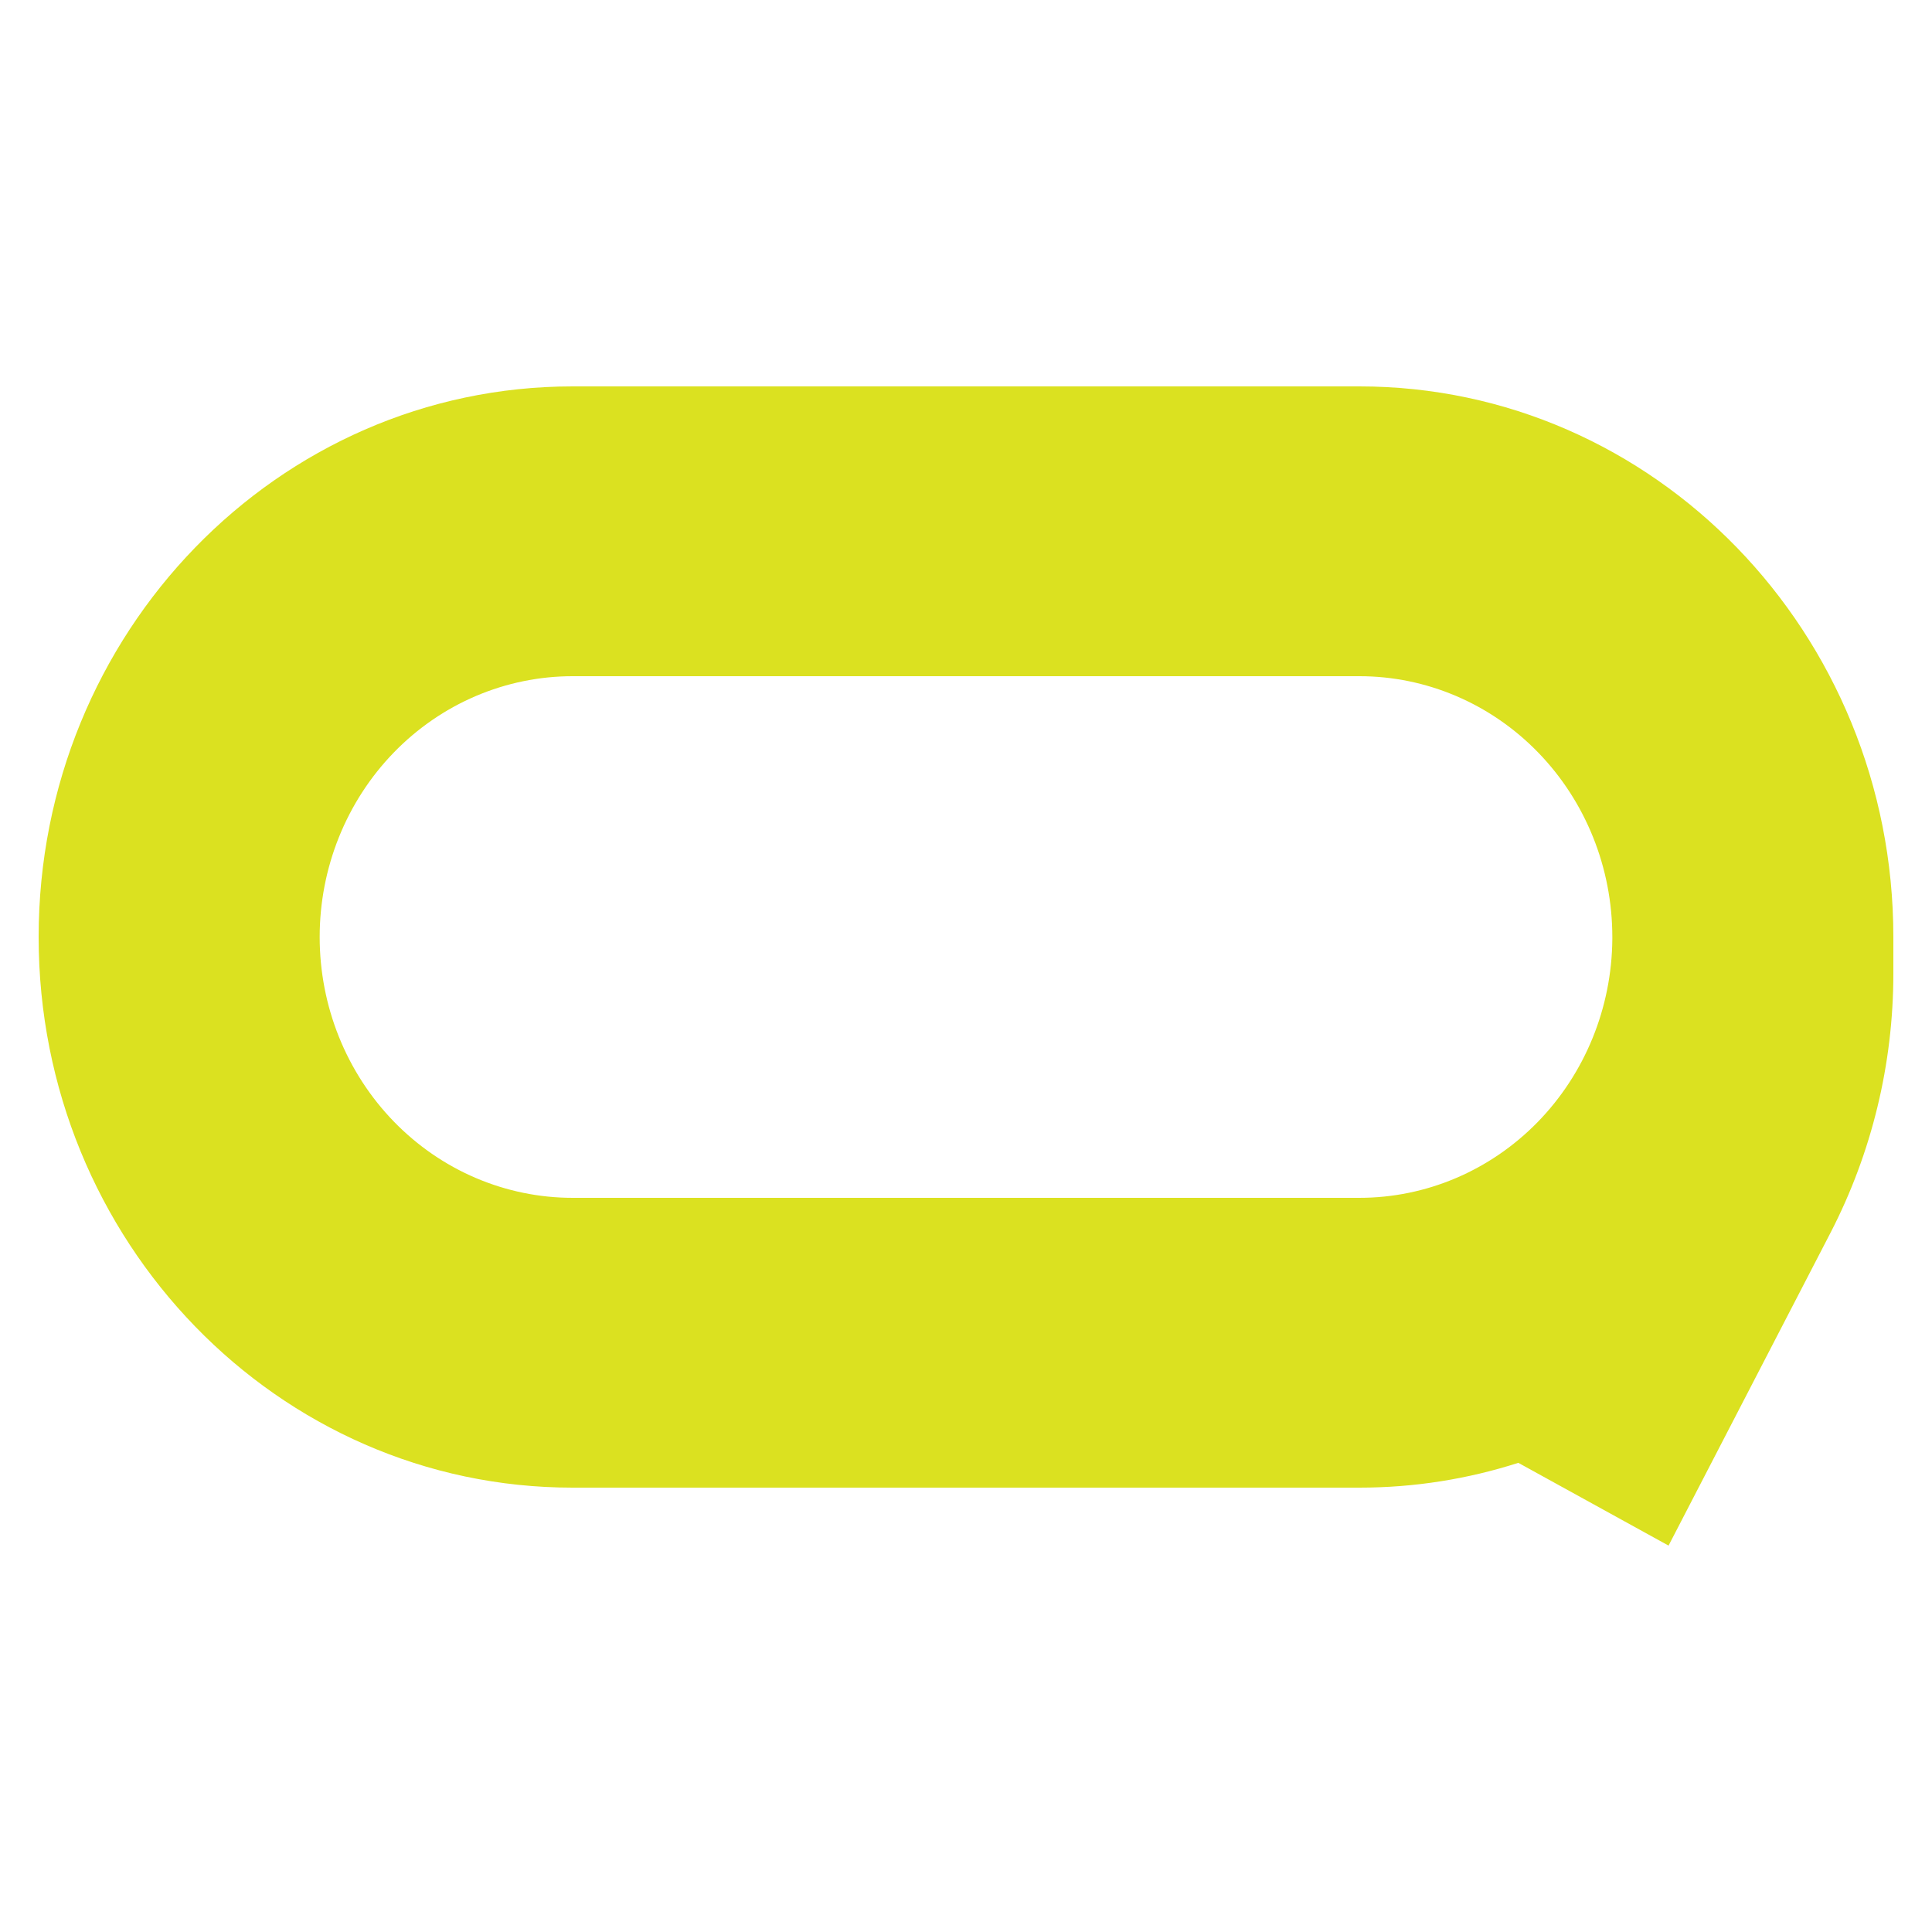 <?xml version="1.0" encoding="UTF-8" standalone="no"?>
<svg xmlns="http://www.w3.org/2000/svg" xmlns:xlink="http://www.w3.org/1999/xlink" xmlns:serif="http://www.serif.com/" width="100%" height="100%" viewBox="0 0 50 50" version="1.1" xml:space="preserve" style="fill-rule:evenodd;clip-rule:evenodd;stroke-linejoin:round;stroke-miterlimit:2;">
  <path d="M14.818,10c-7.631,0 -13.818,6.38 -13.818,14.25c0,7.87 6.187,14.25 13.818,14.25l20.364,0c1.432,0 2.813,-0.225 4.112,-0.642l3.888,2.142l4.195,-8.103c1.065,-2.063 1.623,-4.364 1.623,-6.701l0,-0.946c0,-7.87 -6.187,-14.25 -13.818,-14.25l-20.364,0Zm26.909,14.25c0,-1.79 -0.689,-3.507 -1.917,-4.773c-1.227,-1.266 -2.892,-1.977 -4.628,-1.977l-20.364,0c-0.859,0 -1.711,0.175 -2.505,0.514c-0.794,0.339 -1.515,0.836 -2.123,1.463c-0.608,0.627 -1.09,1.371 -1.419,2.19c-0.329,0.819 -0.498,1.697 -0.498,2.583c-0,0.886 0.169,1.764 0.498,2.583c0.329,0.819 0.811,1.563 1.419,2.19c0.608,0.627 1.329,1.124 2.123,1.463c0.794,0.339 1.646,0.514 2.505,0.514l20.364,0c1.727,0 3.384,-0.704 4.61,-1.958c1.226,-1.255 1.922,-2.958 1.935,-4.74l0,-0.052Z" style="fill:#dbe120;"></path>
</svg>
